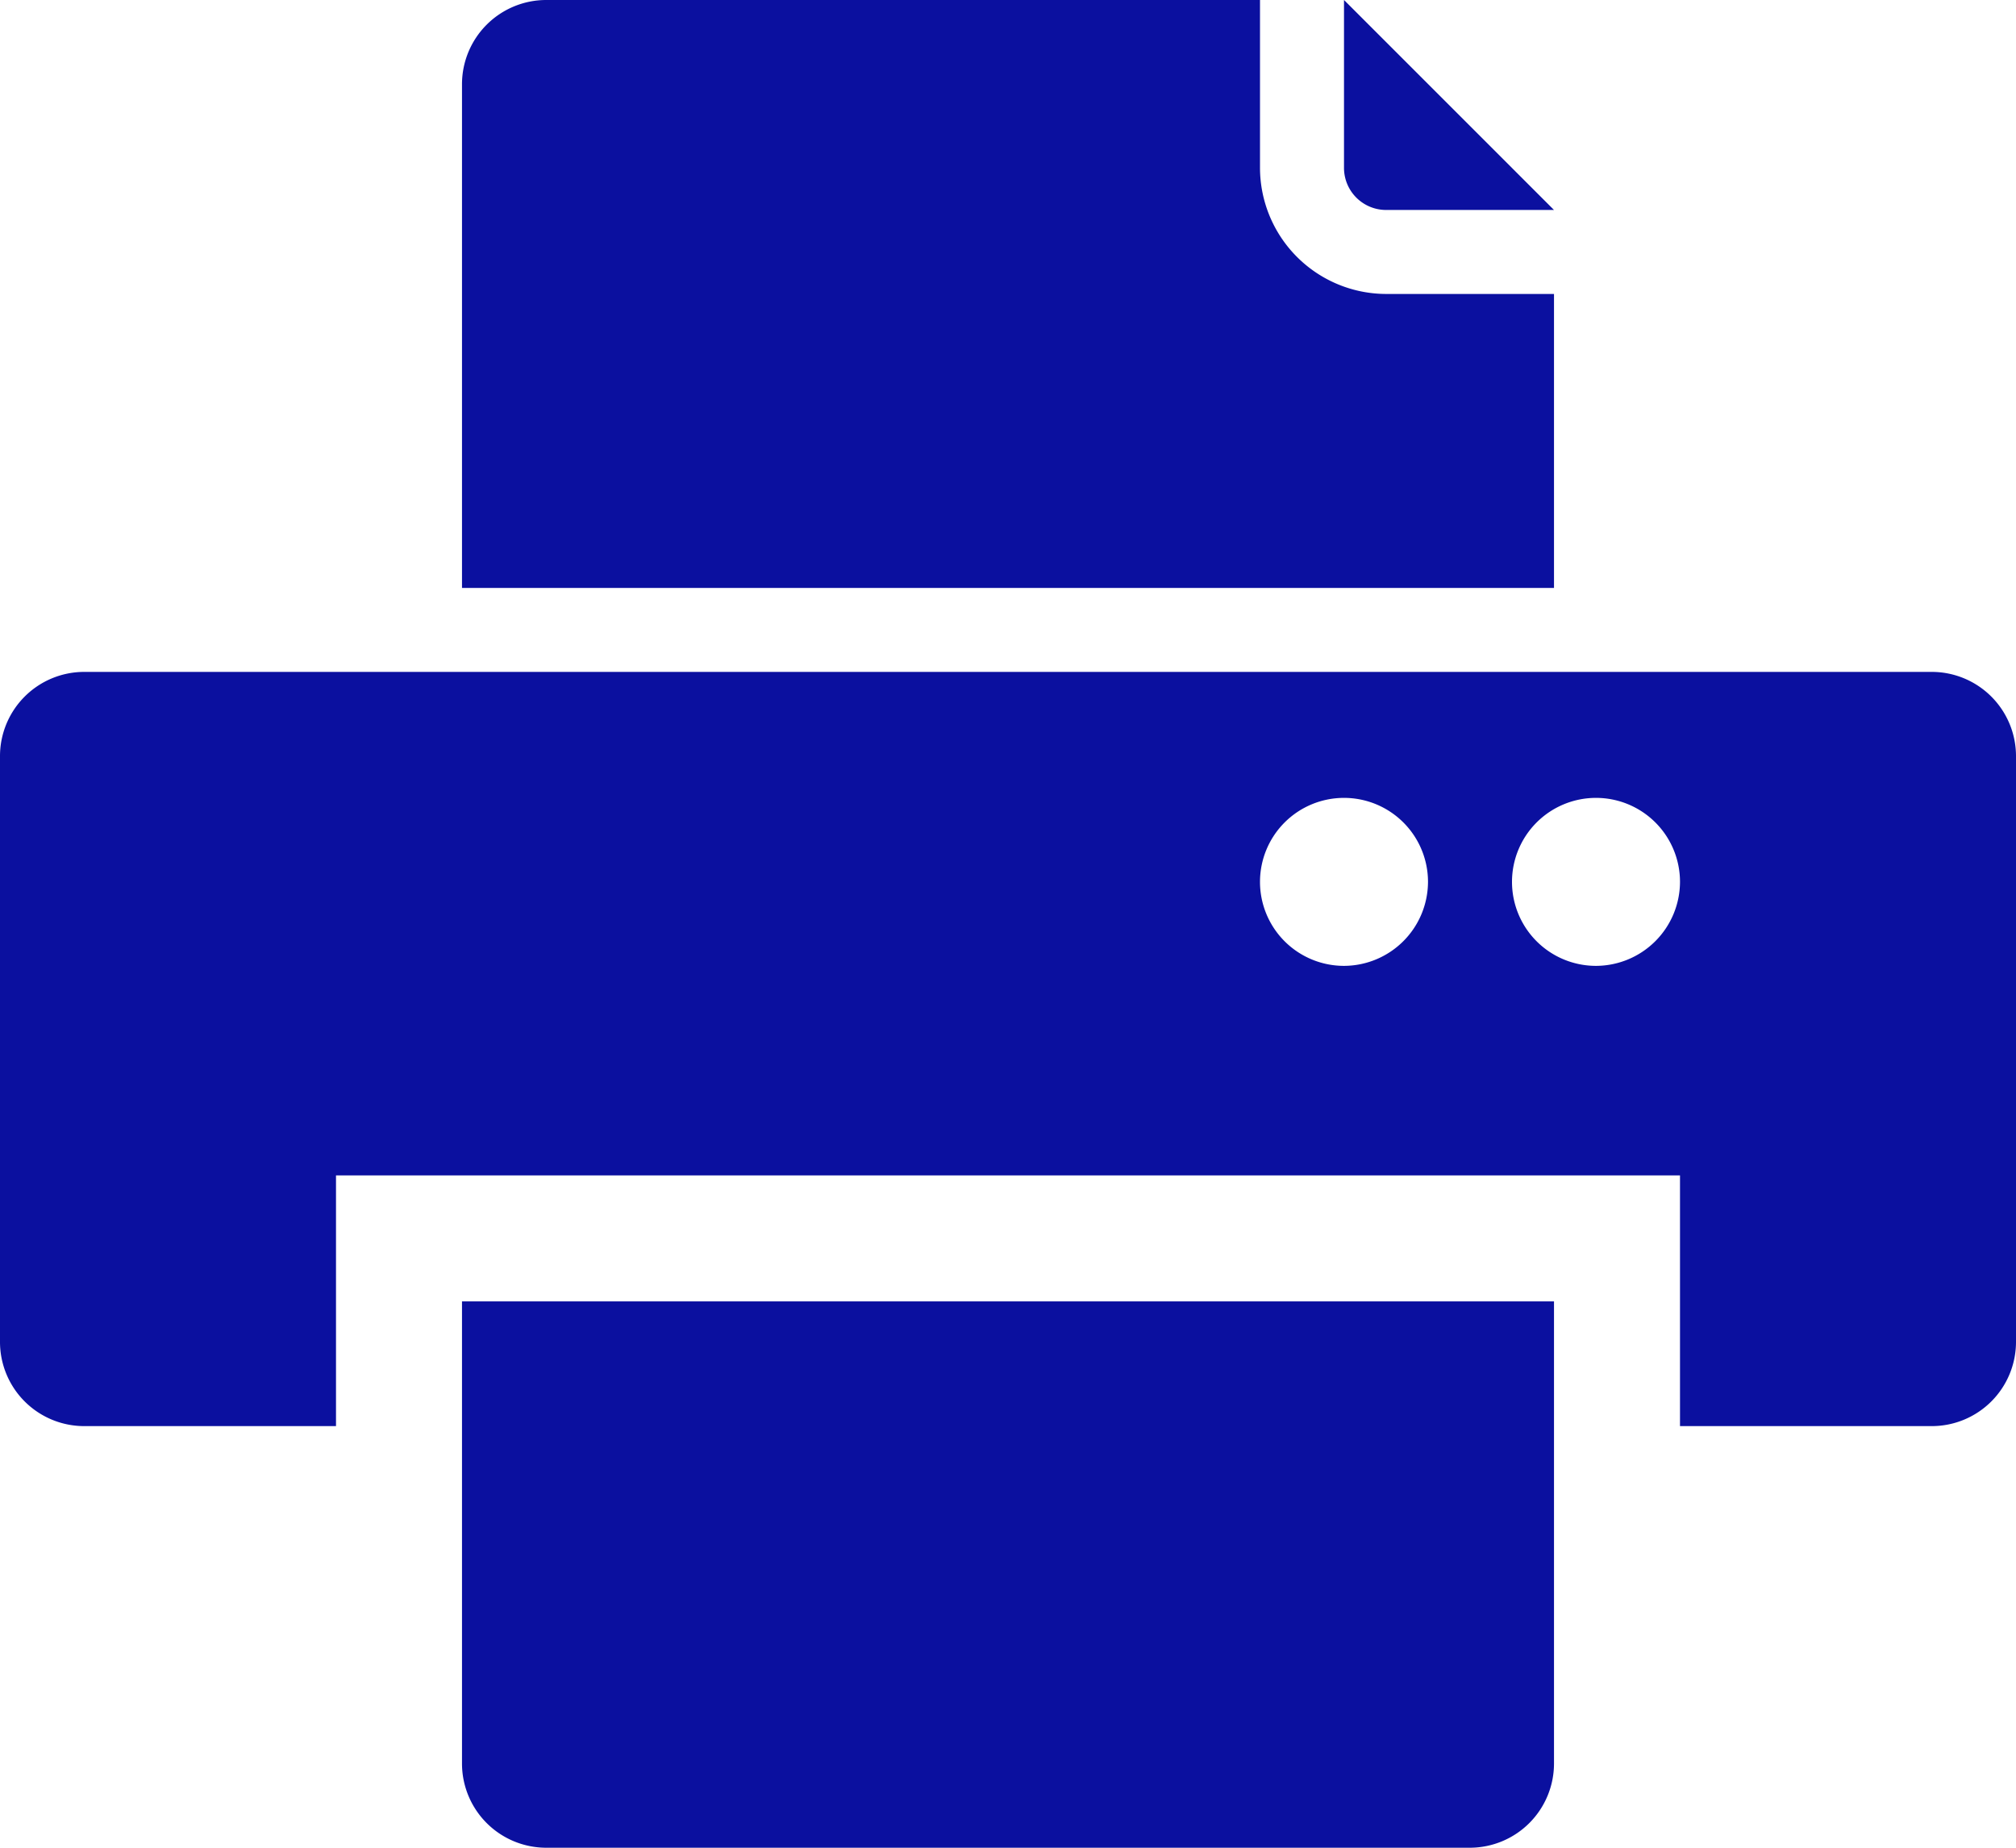 <svg fill="#0b109f" xmlns="http://www.w3.org/2000/svg" viewBox="0 0 48 44" x="0px" y="0px"><title>Asset 597</title><g data-name="Layer 2"><g><path d="M46,16H2a2.006,2.006,0,0,0-2,2V31.96a2.006,2.006,0,0,0,2,2H8V27.99H40V33.96h6a2.006,2.006,0,0,0,2-2V18A2.006,2.006,0,0,0,46,16ZM32,23a2,2,0,1,1,2-2A2.006,2.006,0,0,1,32,23Zm6,0a2,2,0,1,1,2-2A2.006,2.006,0,0,1,38,23Z"></path><path d="M11,33.96V42a2.006,2.006,0,0,0,2,2H35a2.006,2.006,0,0,0,2-2V30.99H11Z"></path><path d="M37,7H33a3.009,3.009,0,0,1-3-3V0H13a2.006,2.006,0,0,0-2,2V14H37Z"></path><path d="M33,5h4L32,0V4A1.003,1.003,0,0,0,33,5Z"></path></g></g></svg>